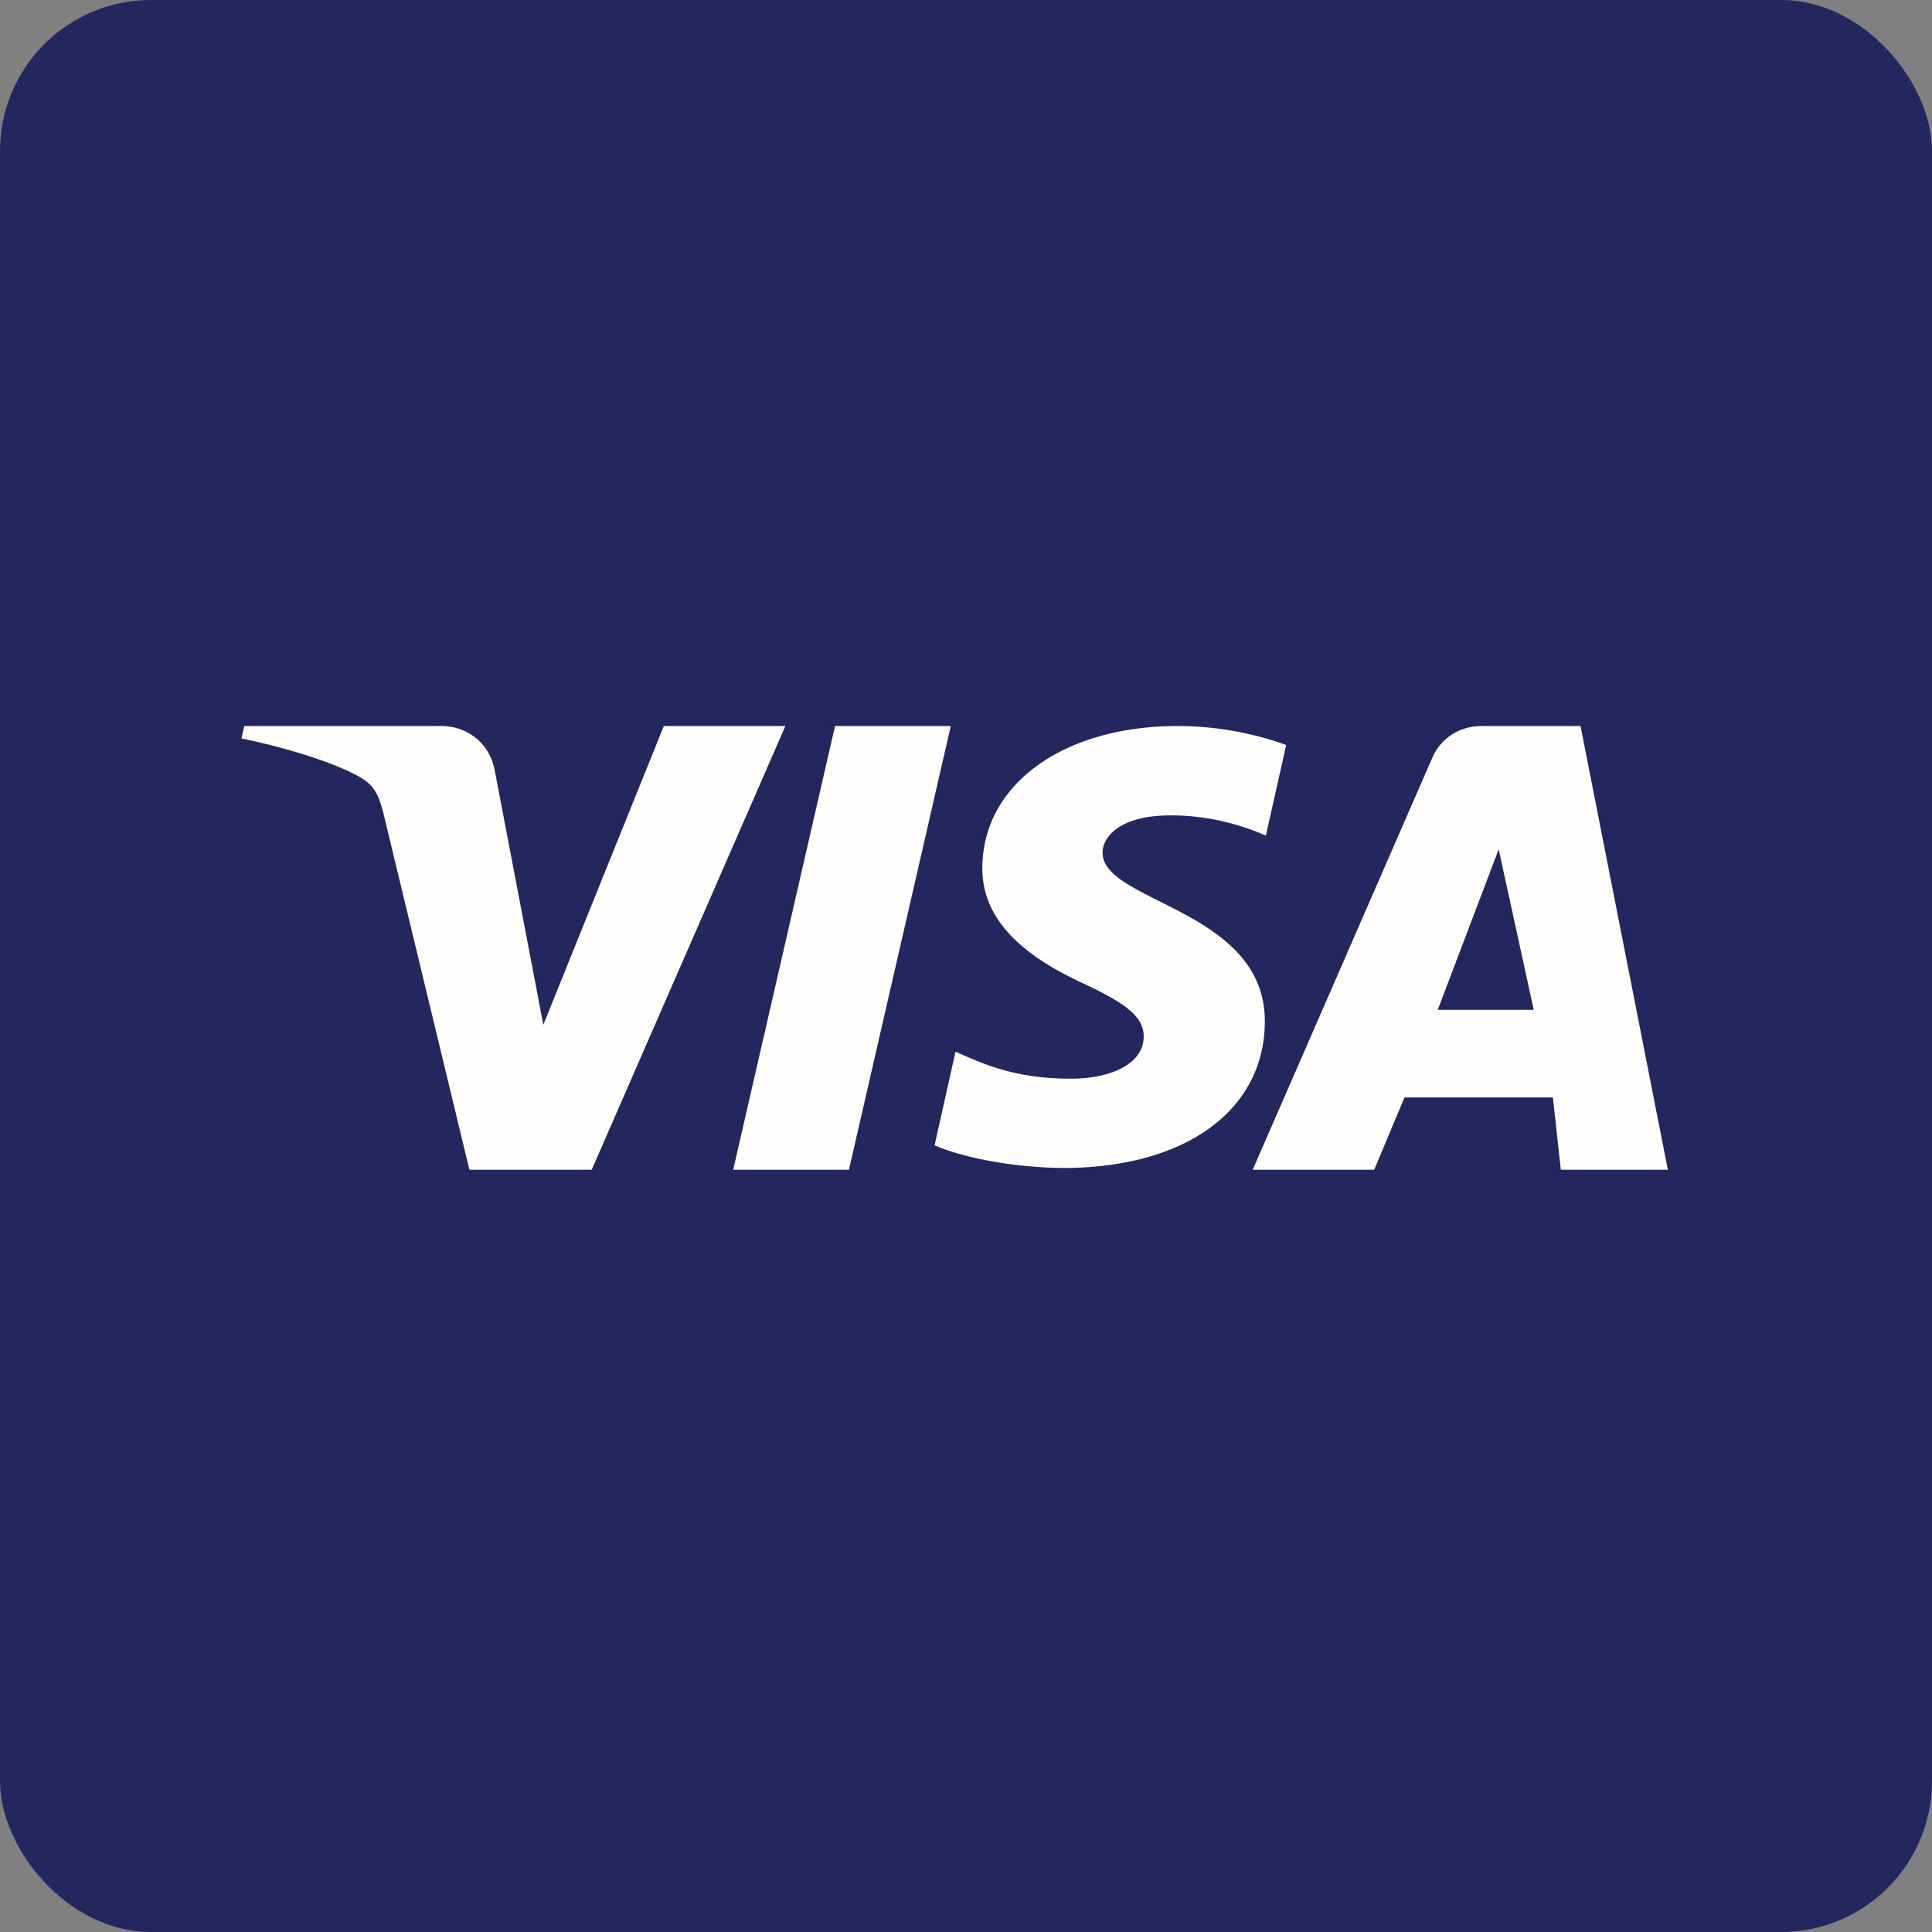<!-- by FastBull --><svg xmlns="http://www.w3.org/2000/svg" width="64" height="64" viewBox="0 0 64 64"><rect x="0" y="0" width="64" height="64" fill="#808080" stroke="none"/><rect x="0" y="0" width="64" height="64" rx="5" ry="5" fill="#22275E" /><path fill="#23285d" d="" /><path d="M 32.542,28.731 C 32.514,30.77 34.443,31.908 35.898,32.584 C 37.391,33.279 37.892,33.725 37.886,34.345 C 37.876,35.295 36.696,35.715 35.591,35.731 C 33.664,35.76 32.544,35.235 31.653,34.837 L 30.96,37.939 C 31.853,38.333 33.508,38.676 35.223,38.691 C 39.25,38.691 41.885,36.792 41.899,33.848 C 41.915,30.11 36.489,29.903 36.525,28.232 C 36.538,27.726 37.044,27.185 38.153,27.048 C 38.701,26.979 40.216,26.925 41.933,27.681 L 42.607,24.679 A 10.7,10.7 0 0,0 39.019,24.05 C 35.229,24.05 32.563,25.975 32.541,28.731 Z M 49.083,24.05 C 48.348,24.05 47.729,24.459 47.452,25.09 L 41.497,38.75 L 45.521,38.75 L 46.525,36.356 L 51.442,36.356 L 51.704,38.75 L 55.25,38.75 L 52.357,24.05 L 49.083,24.05 Z M 49.646,28.134 L 50.807,33.453 L 47.627,33.453 L 49.646,28.134 Z M 27.662,24.05 L 24.288,38.75 L 28.122,38.75 L 31.496,24.05 L 27.663,24.05 Z M 21.99,24.05 L 17.998,33.948 L 16.384,25.493 C 16.195,24.579 15.447,24.05 14.616,24.05 L 8.091,24.05 L 8,24.462 C 9.34,24.739 10.861,25.186 11.783,25.666 C 12.347,25.959 12.508,26.215 12.694,26.91 L 15.55,38.75 L 19.601,38.75 L 26.017,24.05 L 21.99,24.05 Z" fill="#fffefd" /></svg>